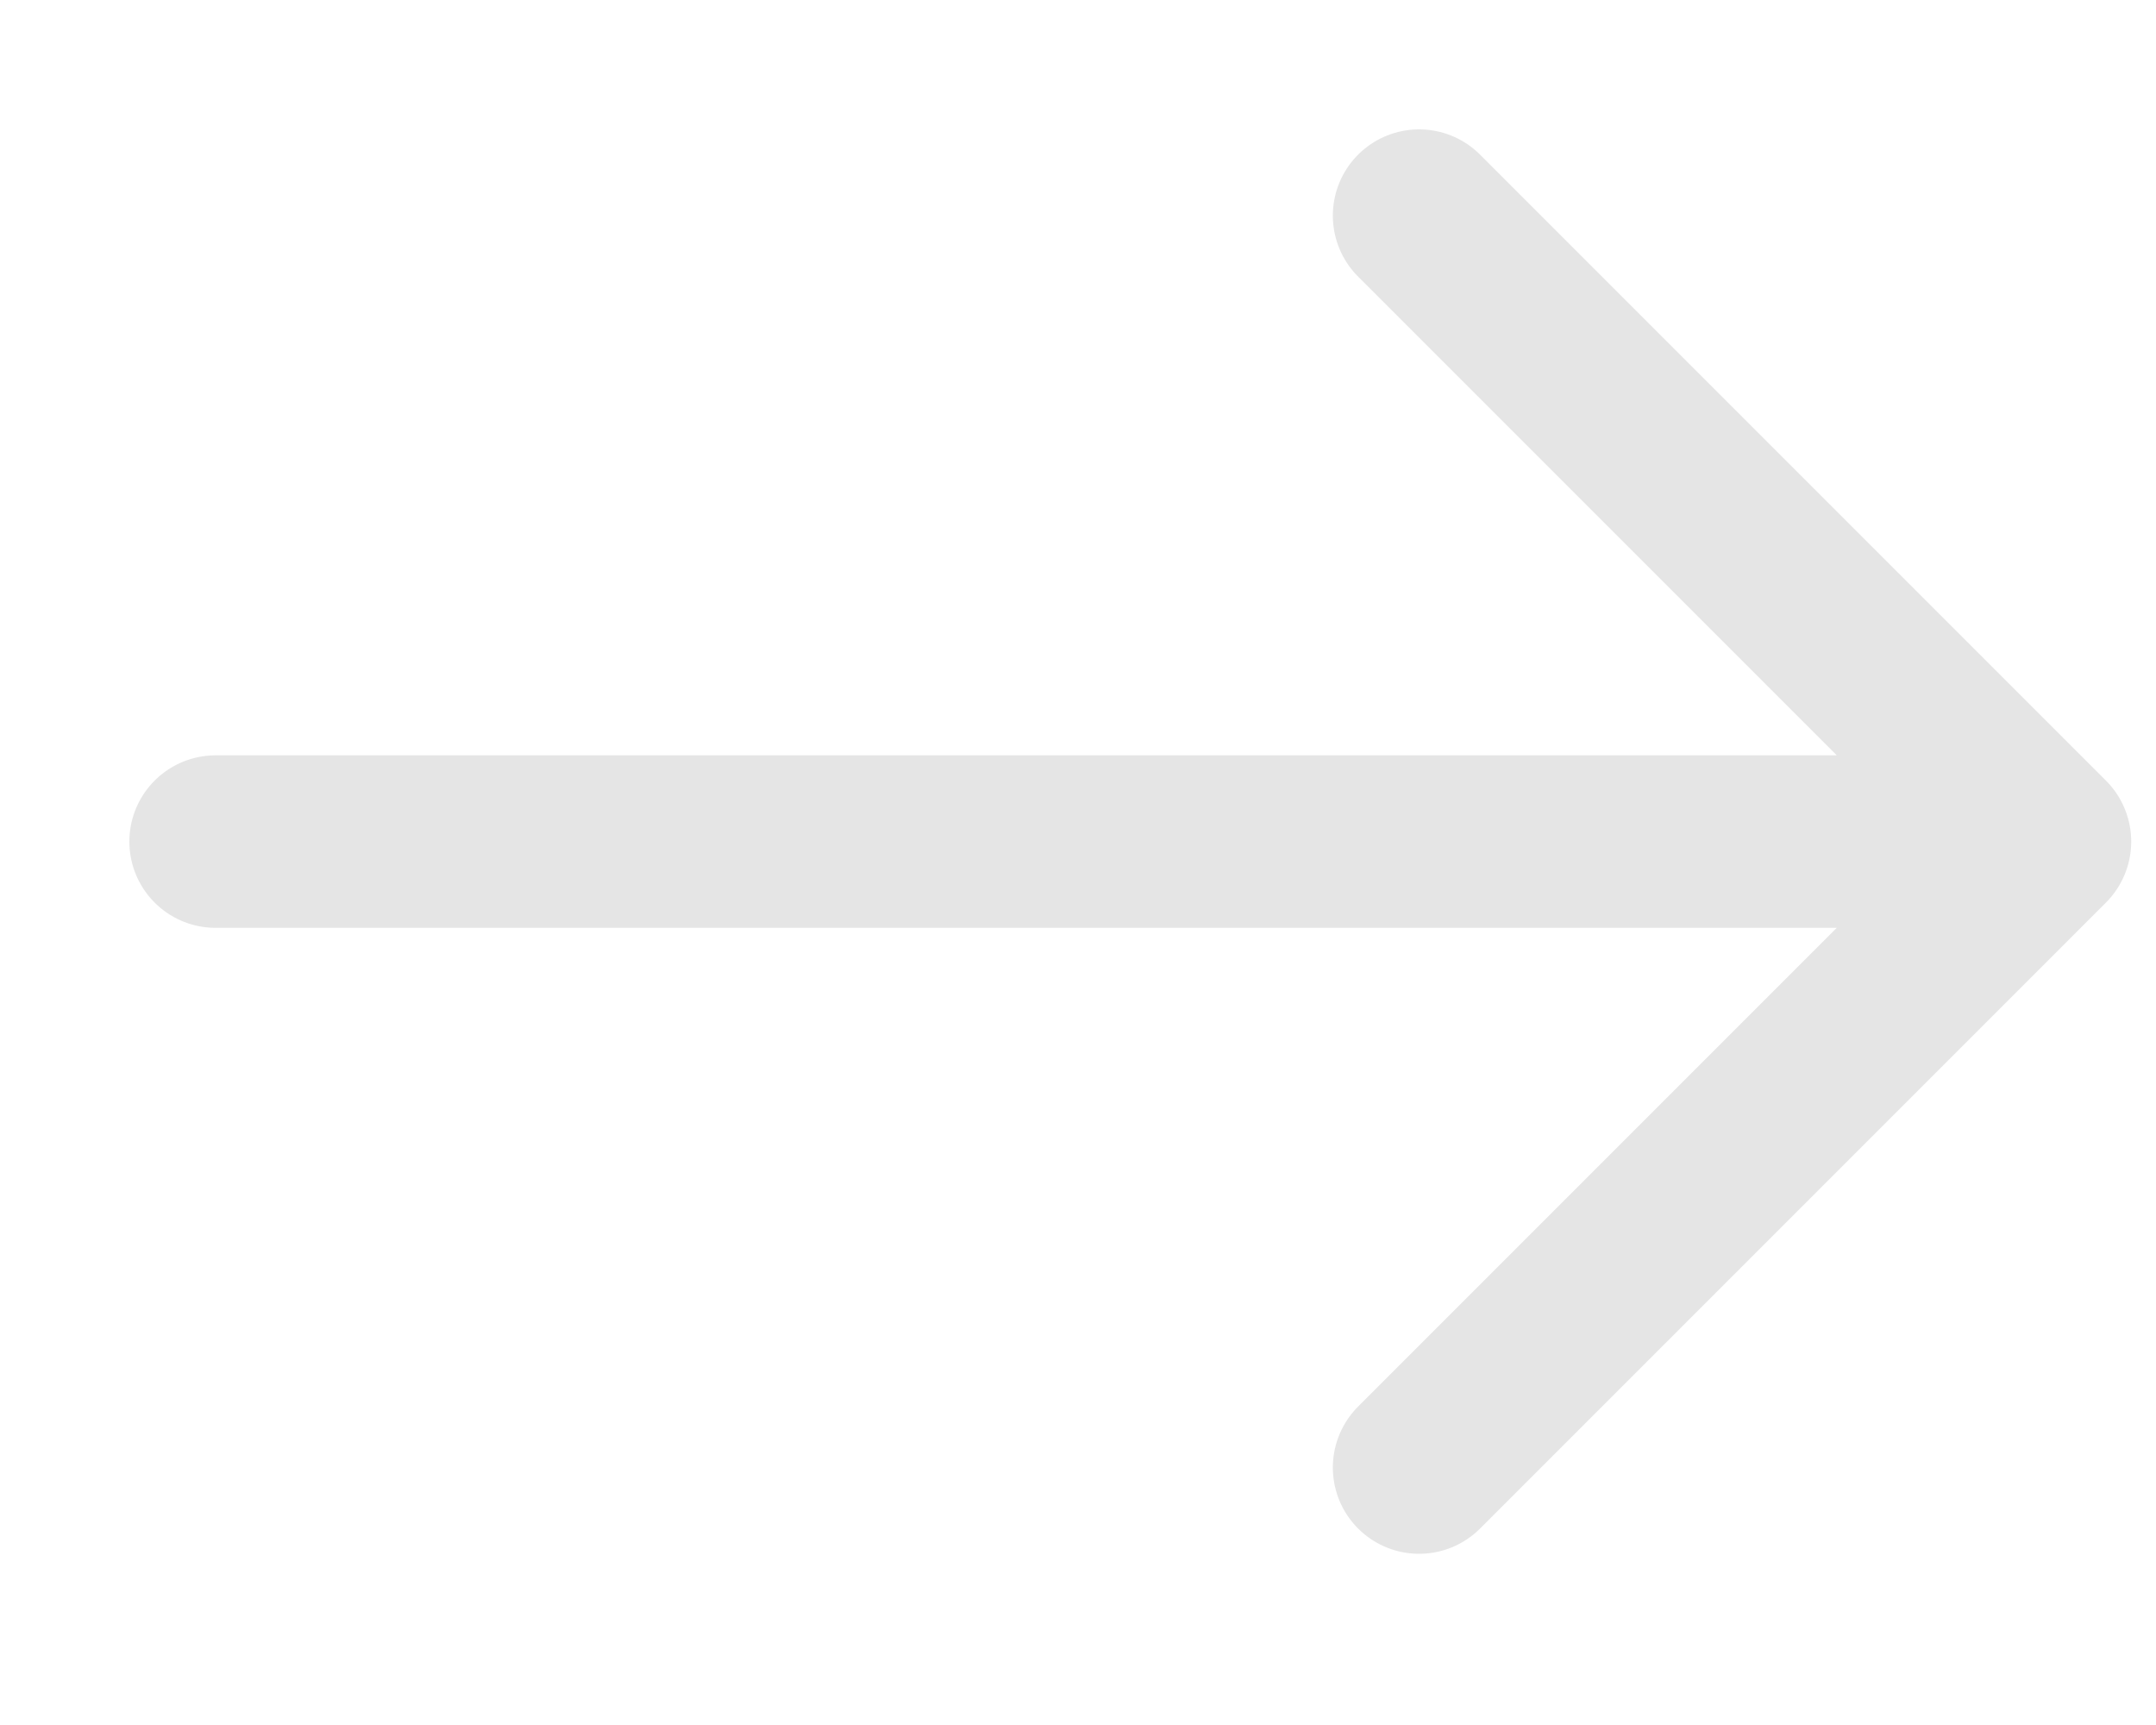 <?xml version="1.0" encoding="UTF-8"?> <svg xmlns="http://www.w3.org/2000/svg" width="10" height="8" viewBox="0 0 10 8" fill="none"><path d="M6.582 1L9.485 3.903M9.485 3.903L6.582 6.806M9.485 3.903L1 3.903" stroke="#E5E5E5" stroke-width="0.8" stroke-linecap="round" stroke-linejoin="round"></path></svg> 
